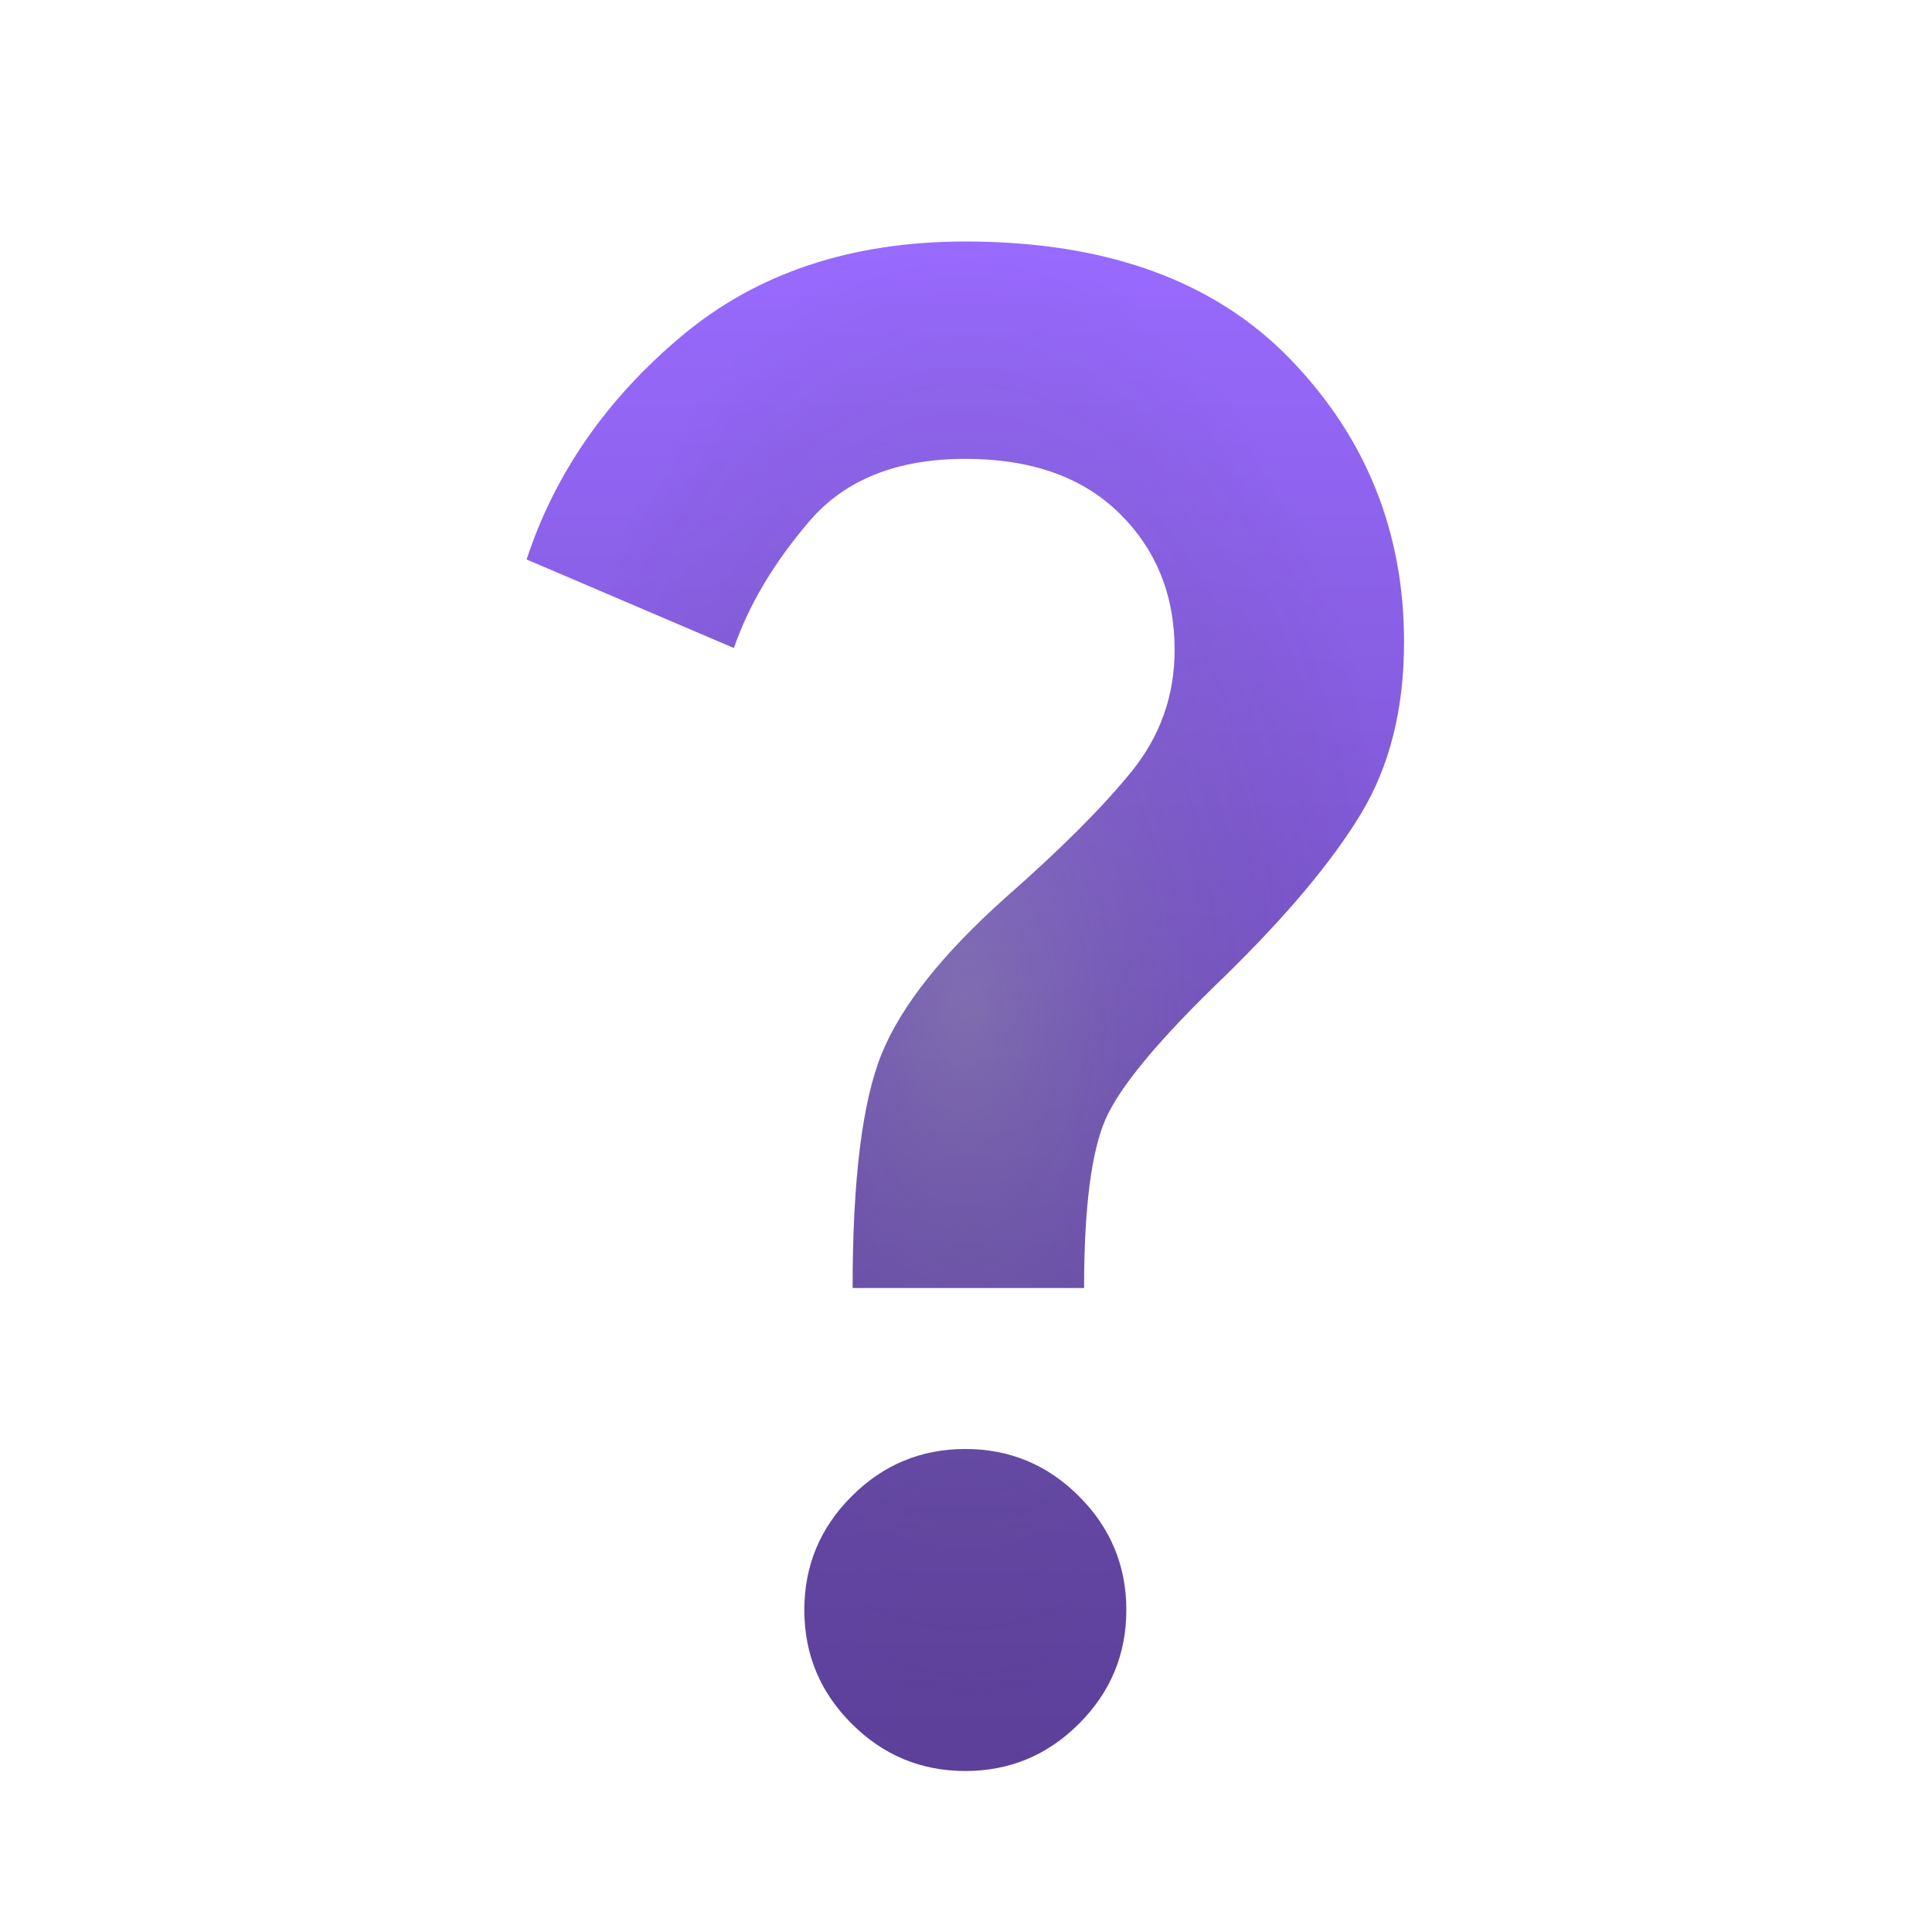 <svg width="72" height="72" viewBox="0 0 72 72" fill="none" xmlns="http://www.w3.org/2000/svg">
<mask id="mask0_1378_121169" style="mask-type:alpha" maskUnits="userSpaceOnUse" x="0" y="0" width="72" height="72">
<rect width="72" height="72" fill="#D9D9D9"/>
</mask>
<g mask="url(#mask0_1378_121169)">
<path d="M31.775 48C31.775 43.95 32.138 41.038 32.862 39.263C33.587 37.487 35.125 35.55 37.475 33.45C39.525 31.65 41.087 30.087 42.163 28.762C43.237 27.438 43.775 25.925 43.775 24.225C43.775 22.175 43.087 20.475 41.712 19.125C40.337 17.775 38.425 17.1 35.975 17.1C33.425 17.1 31.488 17.875 30.163 19.425C28.837 20.975 27.9 22.55 27.35 24.15L19.625 20.85C20.675 17.65 22.6 14.875 25.4 12.525C28.2 10.175 31.725 9 35.975 9C41.225 9 45.263 10.463 48.087 13.387C50.913 16.312 52.325 19.825 52.325 23.925C52.325 26.425 51.788 28.562 50.712 30.337C49.638 32.112 47.95 34.125 45.65 36.375C43.2 38.725 41.712 40.513 41.188 41.737C40.663 42.962 40.4 45.05 40.4 48H31.775ZM35.975 66C34.325 66 32.913 65.412 31.738 64.237C30.562 63.062 29.975 61.65 29.975 60C29.975 58.35 30.562 56.938 31.738 55.763C32.913 54.587 34.325 54 35.975 54C37.625 54 39.038 54.587 40.212 55.763C41.388 56.938 41.975 58.35 41.975 60C41.975 61.65 41.388 63.062 40.212 64.237C39.038 65.412 37.625 66 35.975 66Z" fill="url(#paint0_linear_1378_121169)"/>
<path d="M31.775 48C31.775 43.95 32.138 41.038 32.862 39.263C33.587 37.487 35.125 35.55 37.475 33.45C39.525 31.65 41.087 30.087 42.163 28.762C43.237 27.438 43.775 25.925 43.775 24.225C43.775 22.175 43.087 20.475 41.712 19.125C40.337 17.775 38.425 17.1 35.975 17.1C33.425 17.1 31.488 17.875 30.163 19.425C28.837 20.975 27.9 22.55 27.35 24.15L19.625 20.85C20.675 17.65 22.6 14.875 25.4 12.525C28.2 10.175 31.725 9 35.975 9C41.225 9 45.263 10.463 48.087 13.387C50.913 16.312 52.325 19.825 52.325 23.925C52.325 26.425 51.788 28.562 50.712 30.337C49.638 32.112 47.95 34.125 45.65 36.375C43.2 38.725 41.712 40.513 41.188 41.737C40.663 42.962 40.4 45.05 40.4 48H31.775ZM35.975 66C34.325 66 32.913 65.412 31.738 64.237C30.562 63.062 29.975 61.65 29.975 60C29.975 58.35 30.562 56.938 31.738 55.763C32.913 54.587 34.325 54 35.975 54C37.625 54 39.038 54.587 40.212 55.763C41.388 56.938 41.975 58.35 41.975 60C41.975 61.65 41.388 63.062 40.212 64.237C39.038 65.412 37.625 66 35.975 66Z" fill="url(#paint1_radial_1378_121169)" fill-opacity="0.2"/>
</g>
<defs>
<linearGradient id="paint0_linear_1378_121169" x1="35.975" y1="9" x2="35.975" y2="66" gradientUnits="userSpaceOnUse">
<stop stop-color="#996AFF"/>
<stop offset="1" stop-color="#5C4099"/>
</linearGradient>
<radialGradient id="paint1_radial_1378_121169" cx="0" cy="0" r="1" gradientUnits="userSpaceOnUse" gradientTransform="translate(35.975 37.5) rotate(90) scale(28.5 16.35)">
<stop stop-color="#91CD3C"/>
<stop offset="1" stop-opacity="0"/>
</radialGradient>
</defs>
</svg>
